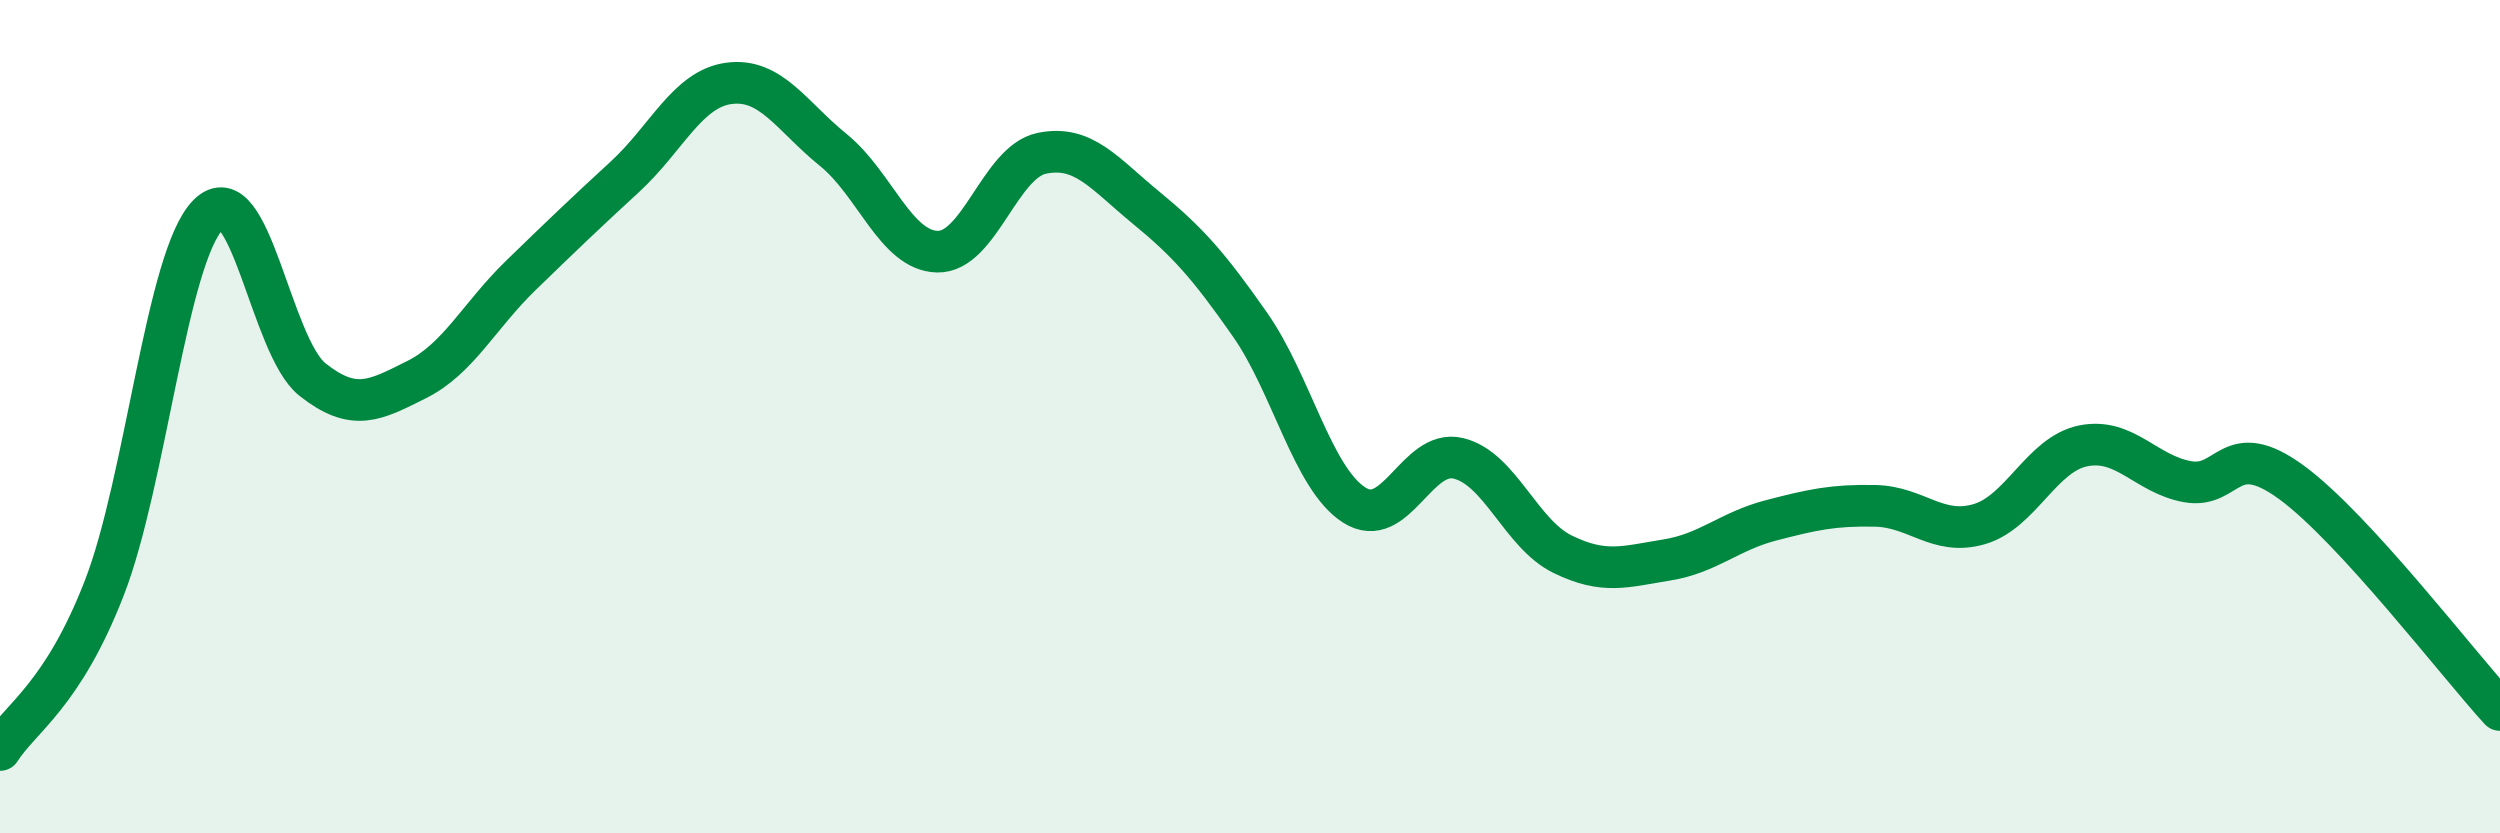 
    <svg width="60" height="20" viewBox="0 0 60 20" xmlns="http://www.w3.org/2000/svg">
      <path
        d="M 0,18 C 0.5,17.22 1.5,16.69 2.5,14.12 C 3.5,11.55 4,6.15 5,5.15 C 6,4.15 6.5,8.32 7.5,9.11 C 8.5,9.9 9,9.61 10,9.11 C 11,8.61 11.5,7.58 12.5,6.61 C 13.5,5.64 14,5.16 15,4.24 C 16,3.32 16.5,2.13 17.5,2 C 18.5,1.87 19,2.79 20,3.6 C 21,4.41 21.5,6.02 22.5,6.04 C 23.5,6.06 24,3.89 25,3.68 C 26,3.47 26.5,4.16 27.5,4.98 C 28.5,5.8 29,6.36 30,7.79 C 31,9.22 31.5,11.48 32.5,12.12 C 33.5,12.76 34,10.76 35,11 C 36,11.24 36.5,12.81 37.5,13.3 C 38.5,13.79 39,13.6 40,13.44 C 41,13.28 41.5,12.75 42.5,12.49 C 43.5,12.23 44,12.12 45,12.14 C 46,12.16 46.5,12.87 47.5,12.58 C 48.5,12.29 49,10.9 50,10.7 C 51,10.5 51.5,11.38 52.5,11.56 C 53.5,11.74 53.5,10.48 55,11.58 C 56.5,12.68 59,15.95 60,17.04L60 20L0 20Z"
        fill="#008740"
        opacity="0.1"
        stroke-linecap="round"
        stroke-linejoin="round"
      />
      <path
        d="M 0,18 C 0.5,17.22 1.5,16.69 2.5,14.12 C 3.5,11.55 4,6.15 5,5.15 C 6,4.15 6.5,8.32 7.5,9.11 C 8.5,9.9 9,9.61 10,9.11 C 11,8.61 11.5,7.58 12.5,6.61 C 13.5,5.64 14,5.16 15,4.24 C 16,3.32 16.5,2.13 17.5,2 C 18.5,1.87 19,2.79 20,3.6 C 21,4.41 21.5,6.02 22.5,6.04 C 23.5,6.06 24,3.89 25,3.68 C 26,3.47 26.5,4.16 27.5,4.98 C 28.5,5.8 29,6.36 30,7.79 C 31,9.22 31.5,11.48 32.5,12.12 C 33.5,12.76 34,10.76 35,11 C 36,11.24 36.5,12.81 37.5,13.3 C 38.5,13.79 39,13.6 40,13.44 C 41,13.28 41.5,12.75 42.5,12.49 C 43.5,12.23 44,12.12 45,12.14 C 46,12.16 46.5,12.87 47.5,12.58 C 48.5,12.29 49,10.9 50,10.7 C 51,10.5 51.5,11.38 52.5,11.56 C 53.5,11.74 53.5,10.48 55,11.58 C 56.5,12.68 59,15.95 60,17.04"
        stroke="#008740"
        stroke-width="1"
        fill="none"
        stroke-linecap="round"
        stroke-linejoin="round"
      />
    </svg>
  